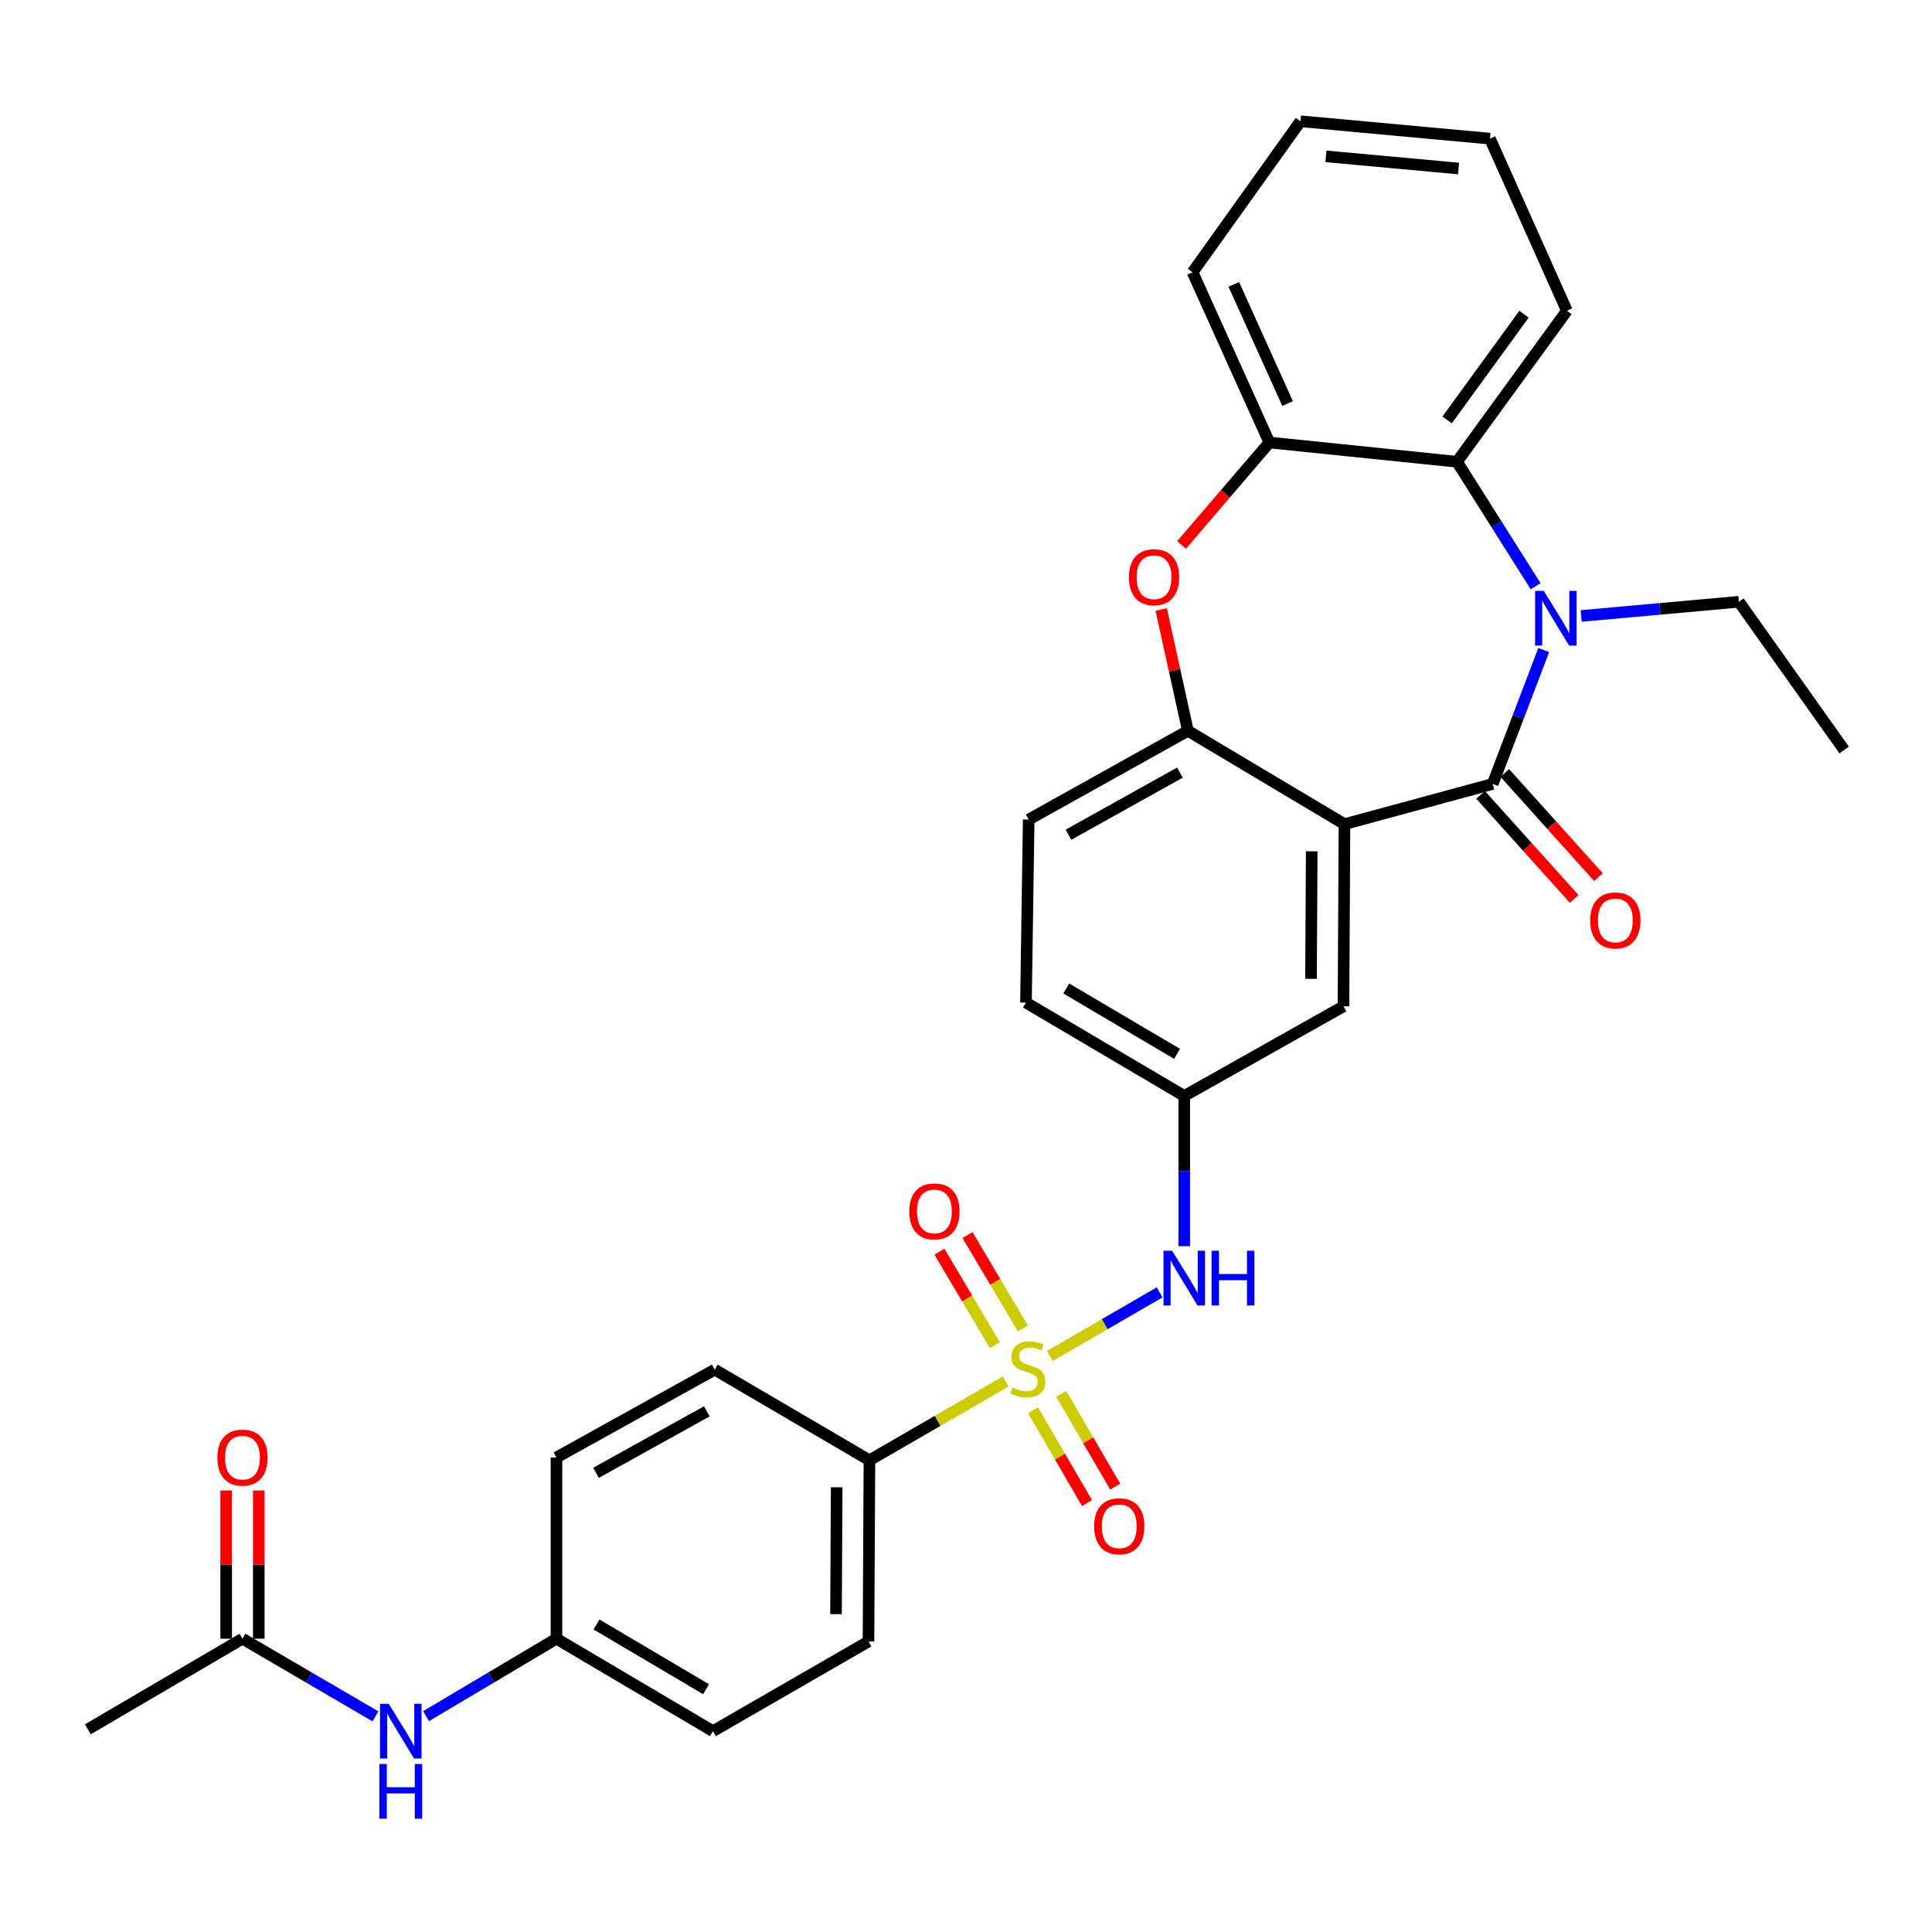 <?xml version='1.0' encoding='iso-8859-1'?>
<svg version='1.1' baseProfile='full'
              xmlns='http://www.w3.org/2000/svg'
                      xmlns:rdkit='http://www.rdkit.org/xml'
                      xmlns:xlink='http://www.w3.org/1999/xlink'
                  xml:space='preserve'
width='1000px' height='1000px' viewBox='0 0 1000 1000'>
<!-- END OF HEADER -->
<rect style='opacity:1.0;fill:#FFFFFF;stroke:none' width='1000' height='1000' x='0' y='0'> </rect>
<path class='bond-6' d='M 543.394,701.837 L 571.805,685.386' style='fill:none;fill-rule:evenodd;stroke:#CCCC00;stroke-width:6px;stroke-linecap:butt;stroke-linejoin:miter;stroke-opacity:1' />
<path class='bond-6' d='M 571.805,685.386 L 600.216,668.935' style='fill:none;fill-rule:evenodd;stroke:#0000FF;stroke-width:6px;stroke-linecap:butt;stroke-linejoin:miter;stroke-opacity:1' />
<path class='bond-8' d='M 520.528,715.067 L 485.272,735.451' style='fill:none;fill-rule:evenodd;stroke:#CCCC00;stroke-width:6px;stroke-linecap:butt;stroke-linejoin:miter;stroke-opacity:1' />
<path class='bond-8' d='M 485.272,735.451 L 450.017,755.834' style='fill:none;fill-rule:evenodd;stroke:#000000;stroke-width:6px;stroke-linecap:butt;stroke-linejoin:miter;stroke-opacity:1' />
<path class='bond-9' d='M 534.695,729.927 L 548.662,753.955' style='fill:none;fill-rule:evenodd;stroke:#CCCC00;stroke-width:6px;stroke-linecap:butt;stroke-linejoin:miter;stroke-opacity:1' />
<path class='bond-9' d='M 548.662,753.955 L 562.629,777.984' style='fill:none;fill-rule:evenodd;stroke:#FF0000;stroke-width:6px;stroke-linecap:butt;stroke-linejoin:miter;stroke-opacity:1' />
<path class='bond-9' d='M 549.291,721.443 L 563.258,745.471' style='fill:none;fill-rule:evenodd;stroke:#CCCC00;stroke-width:6px;stroke-linecap:butt;stroke-linejoin:miter;stroke-opacity:1' />
<path class='bond-9' d='M 563.258,745.471 L 577.226,769.499' style='fill:none;fill-rule:evenodd;stroke:#FF0000;stroke-width:6px;stroke-linecap:butt;stroke-linejoin:miter;stroke-opacity:1' />
<path class='bond-10' d='M 529.46,687.655 L 515.122,663.471' style='fill:none;fill-rule:evenodd;stroke:#CCCC00;stroke-width:6px;stroke-linecap:butt;stroke-linejoin:miter;stroke-opacity:1' />
<path class='bond-10' d='M 515.122,663.471 L 500.784,639.287' style='fill:none;fill-rule:evenodd;stroke:#FF0000;stroke-width:6px;stroke-linecap:butt;stroke-linejoin:miter;stroke-opacity:1' />
<path class='bond-10' d='M 514.937,696.265 L 500.599,672.081' style='fill:none;fill-rule:evenodd;stroke:#CCCC00;stroke-width:6px;stroke-linecap:butt;stroke-linejoin:miter;stroke-opacity:1' />
<path class='bond-10' d='M 500.599,672.081 L 486.261,647.897' style='fill:none;fill-rule:evenodd;stroke:#FF0000;stroke-width:6px;stroke-linecap:butt;stroke-linejoin:miter;stroke-opacity:1' />
<path class='bond-0' d='M 772.613,405.756 L 695.899,426.588' style='fill:none;fill-rule:evenodd;stroke:#000000;stroke-width:6px;stroke-linecap:butt;stroke-linejoin:miter;stroke-opacity:1' />
<path class='bond-1' d='M 772.613,405.756 L 785.824,371.106' style='fill:none;fill-rule:evenodd;stroke:#000000;stroke-width:6px;stroke-linecap:butt;stroke-linejoin:miter;stroke-opacity:1' />
<path class='bond-1' d='M 785.824,371.106 L 799.036,336.455' style='fill:none;fill-rule:evenodd;stroke:#0000FF;stroke-width:6px;stroke-linecap:butt;stroke-linejoin:miter;stroke-opacity:1' />
<path class='bond-12' d='M 766.336,411.401 L 790.569,438.345' style='fill:none;fill-rule:evenodd;stroke:#000000;stroke-width:6px;stroke-linecap:butt;stroke-linejoin:miter;stroke-opacity:1' />
<path class='bond-12' d='M 790.569,438.345 L 814.803,465.288' style='fill:none;fill-rule:evenodd;stroke:#FF0000;stroke-width:6px;stroke-linecap:butt;stroke-linejoin:miter;stroke-opacity:1' />
<path class='bond-12' d='M 778.889,400.111 L 803.122,427.055' style='fill:none;fill-rule:evenodd;stroke:#000000;stroke-width:6px;stroke-linecap:butt;stroke-linejoin:miter;stroke-opacity:1' />
<path class='bond-12' d='M 803.122,427.055 L 827.355,453.998' style='fill:none;fill-rule:evenodd;stroke:#FF0000;stroke-width:6px;stroke-linecap:butt;stroke-linejoin:miter;stroke-opacity:1' />
<path class='bond-5' d='M 794.851,303.445 L 774.498,271.227' style='fill:none;fill-rule:evenodd;stroke:#0000FF;stroke-width:6px;stroke-linecap:butt;stroke-linejoin:miter;stroke-opacity:1' />
<path class='bond-5' d='M 774.498,271.227 L 754.145,239.009' style='fill:none;fill-rule:evenodd;stroke:#000000;stroke-width:6px;stroke-linecap:butt;stroke-linejoin:miter;stroke-opacity:1' />
<path class='bond-21' d='M 818.428,318.82 L 859.244,315.147' style='fill:none;fill-rule:evenodd;stroke:#0000FF;stroke-width:6px;stroke-linecap:butt;stroke-linejoin:miter;stroke-opacity:1' />
<path class='bond-21' d='M 859.244,315.147 L 900.06,311.474' style='fill:none;fill-rule:evenodd;stroke:#000000;stroke-width:6px;stroke-linecap:butt;stroke-linejoin:miter;stroke-opacity:1' />
<path class='bond-2' d='M 695.899,426.588 L 695.383,520.87' style='fill:none;fill-rule:evenodd;stroke:#000000;stroke-width:6px;stroke-linecap:butt;stroke-linejoin:miter;stroke-opacity:1' />
<path class='bond-2' d='M 678.938,440.638 L 678.577,506.635' style='fill:none;fill-rule:evenodd;stroke:#000000;stroke-width:6px;stroke-linecap:butt;stroke-linejoin:miter;stroke-opacity:1' />
<path class='bond-32' d='M 695.899,426.588 L 614.86,378.265' style='fill:none;fill-rule:evenodd;stroke:#000000;stroke-width:6px;stroke-linecap:butt;stroke-linejoin:miter;stroke-opacity:1' />
<path class='bond-3' d='M 614.86,378.265 L 532.453,424.206' style='fill:none;fill-rule:evenodd;stroke:#000000;stroke-width:6px;stroke-linecap:butt;stroke-linejoin:miter;stroke-opacity:1' />
<path class='bond-3' d='M 610.72,399.903 L 553.035,432.061' style='fill:none;fill-rule:evenodd;stroke:#000000;stroke-width:6px;stroke-linecap:butt;stroke-linejoin:miter;stroke-opacity:1' />
<path class='bond-4' d='M 614.86,378.265 L 607.949,346.872' style='fill:none;fill-rule:evenodd;stroke:#000000;stroke-width:6px;stroke-linecap:butt;stroke-linejoin:miter;stroke-opacity:1' />
<path class='bond-4' d='M 607.949,346.872 L 601.038,315.478' style='fill:none;fill-rule:evenodd;stroke:#FF0000;stroke-width:6px;stroke-linecap:butt;stroke-linejoin:miter;stroke-opacity:1' />
<path class='bond-7' d='M 611.579,282.068 L 634.304,255.553' style='fill:none;fill-rule:evenodd;stroke:#FF0000;stroke-width:6px;stroke-linecap:butt;stroke-linejoin:miter;stroke-opacity:1' />
<path class='bond-7' d='M 634.304,255.553 L 657.03,229.039' style='fill:none;fill-rule:evenodd;stroke:#000000;stroke-width:6px;stroke-linecap:butt;stroke-linejoin:miter;stroke-opacity:1' />
<path class='bond-25' d='M 754.145,239.009 L 811.012,160.841' style='fill:none;fill-rule:evenodd;stroke:#000000;stroke-width:6px;stroke-linecap:butt;stroke-linejoin:miter;stroke-opacity:1' />
<path class='bond-25' d='M 749.023,217.352 L 788.83,162.634' style='fill:none;fill-rule:evenodd;stroke:#000000;stroke-width:6px;stroke-linecap:butt;stroke-linejoin:miter;stroke-opacity:1' />
<path class='bond-33' d='M 754.145,239.009 L 657.03,229.039' style='fill:none;fill-rule:evenodd;stroke:#000000;stroke-width:6px;stroke-linecap:butt;stroke-linejoin:miter;stroke-opacity:1' />
<path class='bond-14' d='M 612.966,645.035 L 612.966,606.152' style='fill:none;fill-rule:evenodd;stroke:#0000FF;stroke-width:6px;stroke-linecap:butt;stroke-linejoin:miter;stroke-opacity:1' />
<path class='bond-14' d='M 612.966,606.152 L 612.966,567.27' style='fill:none;fill-rule:evenodd;stroke:#000000;stroke-width:6px;stroke-linecap:butt;stroke-linejoin:miter;stroke-opacity:1' />
<path class='bond-26' d='M 657.03,229.039 L 617.262,140.919' style='fill:none;fill-rule:evenodd;stroke:#000000;stroke-width:6px;stroke-linecap:butt;stroke-linejoin:miter;stroke-opacity:1' />
<path class='bond-26' d='M 666.453,208.876 L 638.615,147.192' style='fill:none;fill-rule:evenodd;stroke:#000000;stroke-width:6px;stroke-linecap:butt;stroke-linejoin:miter;stroke-opacity:1' />
<path class='bond-18' d='M 450.017,755.834 L 449.529,849.628' style='fill:none;fill-rule:evenodd;stroke:#000000;stroke-width:6px;stroke-linecap:butt;stroke-linejoin:miter;stroke-opacity:1' />
<path class='bond-18' d='M 433.061,769.815 L 432.72,835.471' style='fill:none;fill-rule:evenodd;stroke:#000000;stroke-width:6px;stroke-linecap:butt;stroke-linejoin:miter;stroke-opacity:1' />
<path class='bond-19' d='M 450.017,755.834 L 369.945,708.918' style='fill:none;fill-rule:evenodd;stroke:#000000;stroke-width:6px;stroke-linecap:butt;stroke-linejoin:miter;stroke-opacity:1' />
<path class='bond-11' d='M 695.383,520.87 L 612.966,567.27' style='fill:none;fill-rule:evenodd;stroke:#000000;stroke-width:6px;stroke-linecap:butt;stroke-linejoin:miter;stroke-opacity:1' />
<path class='bond-13' d='M 125.508,848.184 L 159.921,868.286' style='fill:none;fill-rule:evenodd;stroke:#000000;stroke-width:6px;stroke-linecap:butt;stroke-linejoin:miter;stroke-opacity:1' />
<path class='bond-13' d='M 159.921,868.286 L 194.334,888.387' style='fill:none;fill-rule:evenodd;stroke:#0000FF;stroke-width:6px;stroke-linecap:butt;stroke-linejoin:miter;stroke-opacity:1' />
<path class='bond-17' d='M 133.949,848.184 L 133.949,809.839' style='fill:none;fill-rule:evenodd;stroke:#000000;stroke-width:6px;stroke-linecap:butt;stroke-linejoin:miter;stroke-opacity:1' />
<path class='bond-17' d='M 133.949,809.839 L 133.949,771.494' style='fill:none;fill-rule:evenodd;stroke:#FF0000;stroke-width:6px;stroke-linecap:butt;stroke-linejoin:miter;stroke-opacity:1' />
<path class='bond-17' d='M 117.066,848.184 L 117.066,809.839' style='fill:none;fill-rule:evenodd;stroke:#000000;stroke-width:6px;stroke-linecap:butt;stroke-linejoin:miter;stroke-opacity:1' />
<path class='bond-17' d='M 117.066,809.839 L 117.066,771.494' style='fill:none;fill-rule:evenodd;stroke:#FF0000;stroke-width:6px;stroke-linecap:butt;stroke-linejoin:miter;stroke-opacity:1' />
<path class='bond-27' d='M 125.508,848.184 L 45.455,895.1' style='fill:none;fill-rule:evenodd;stroke:#000000;stroke-width:6px;stroke-linecap:butt;stroke-linejoin:miter;stroke-opacity:1' />
<path class='bond-22' d='M 612.966,567.27 L 531.037,518.938' style='fill:none;fill-rule:evenodd;stroke:#000000;stroke-width:6px;stroke-linecap:butt;stroke-linejoin:miter;stroke-opacity:1' />
<path class='bond-22' d='M 609.255,545.479 L 551.904,511.646' style='fill:none;fill-rule:evenodd;stroke:#000000;stroke-width:6px;stroke-linecap:butt;stroke-linejoin:miter;stroke-opacity:1' />
<path class='bond-15' d='M 220.529,888.275 L 254.273,868.229' style='fill:none;fill-rule:evenodd;stroke:#0000FF;stroke-width:6px;stroke-linecap:butt;stroke-linejoin:miter;stroke-opacity:1' />
<path class='bond-15' d='M 254.273,868.229 L 288.016,848.184' style='fill:none;fill-rule:evenodd;stroke:#000000;stroke-width:6px;stroke-linecap:butt;stroke-linejoin:miter;stroke-opacity:1' />
<path class='bond-16' d='M 532.453,424.206 L 531.037,518.938' style='fill:none;fill-rule:evenodd;stroke:#000000;stroke-width:6px;stroke-linecap:butt;stroke-linejoin:miter;stroke-opacity:1' />
<path class='bond-24' d='M 449.529,849.628 L 369.007,896.047' style='fill:none;fill-rule:evenodd;stroke:#000000;stroke-width:6px;stroke-linecap:butt;stroke-linejoin:miter;stroke-opacity:1' />
<path class='bond-23' d='M 369.945,708.918 L 288.016,754.389' style='fill:none;fill-rule:evenodd;stroke:#000000;stroke-width:6px;stroke-linecap:butt;stroke-linejoin:miter;stroke-opacity:1' />
<path class='bond-23' d='M 365.848,730.501 L 308.498,762.331' style='fill:none;fill-rule:evenodd;stroke:#000000;stroke-width:6px;stroke-linecap:butt;stroke-linejoin:miter;stroke-opacity:1' />
<path class='bond-20' d='M 288.016,848.184 L 288.016,754.389' style='fill:none;fill-rule:evenodd;stroke:#000000;stroke-width:6px;stroke-linecap:butt;stroke-linejoin:miter;stroke-opacity:1' />
<path class='bond-31' d='M 288.016,848.184 L 369.007,896.047' style='fill:none;fill-rule:evenodd;stroke:#000000;stroke-width:6px;stroke-linecap:butt;stroke-linejoin:miter;stroke-opacity:1' />
<path class='bond-31' d='M 308.754,840.829 L 365.448,874.333' style='fill:none;fill-rule:evenodd;stroke:#000000;stroke-width:6px;stroke-linecap:butt;stroke-linejoin:miter;stroke-opacity:1' />
<path class='bond-28' d='M 900.06,311.474 L 954.545,388.198' style='fill:none;fill-rule:evenodd;stroke:#000000;stroke-width:6px;stroke-linecap:butt;stroke-linejoin:miter;stroke-opacity:1' />
<path class='bond-29' d='M 811.012,160.841 L 771.197,71.765' style='fill:none;fill-rule:evenodd;stroke:#000000;stroke-width:6px;stroke-linecap:butt;stroke-linejoin:miter;stroke-opacity:1' />
<path class='bond-30' d='M 617.262,140.919 L 673.125,62.76' style='fill:none;fill-rule:evenodd;stroke:#000000;stroke-width:6px;stroke-linecap:butt;stroke-linejoin:miter;stroke-opacity:1' />
<path class='bond-34' d='M 771.197,71.765 L 673.125,62.76' style='fill:none;fill-rule:evenodd;stroke:#000000;stroke-width:6px;stroke-linecap:butt;stroke-linejoin:miter;stroke-opacity:1' />
<path class='bond-34' d='M 754.942,87.226 L 686.292,80.923' style='fill:none;fill-rule:evenodd;stroke:#000000;stroke-width:6px;stroke-linecap:butt;stroke-linejoin:miter;stroke-opacity:1' />
<path  class='atom-0' d='M 523.974 718.169
Q 524.294 718.289, 525.614 718.849
Q 526.934 719.409, 528.374 719.769
Q 529.854 720.089, 531.294 720.089
Q 533.974 720.089, 535.534 718.809
Q 537.094 717.489, 537.094 715.209
Q 537.094 713.649, 536.294 712.689
Q 535.534 711.729, 534.334 711.209
Q 533.134 710.689, 531.134 710.089
Q 528.614 709.329, 527.094 708.609
Q 525.614 707.889, 524.534 706.369
Q 523.494 704.849, 523.494 702.289
Q 523.494 698.729, 525.894 696.529
Q 528.334 694.329, 533.134 694.329
Q 536.414 694.329, 540.134 695.889
L 539.214 698.969
Q 535.814 697.569, 533.254 697.569
Q 530.494 697.569, 528.974 698.729
Q 527.454 699.849, 527.494 701.809
Q 527.494 703.329, 528.254 704.249
Q 529.054 705.169, 530.174 705.689
Q 531.334 706.209, 533.254 706.809
Q 535.814 707.609, 537.334 708.409
Q 538.854 709.209, 539.934 710.849
Q 541.054 712.449, 541.054 715.209
Q 541.054 719.129, 538.414 721.249
Q 535.814 723.329, 531.454 723.329
Q 528.934 723.329, 527.014 722.769
Q 525.134 722.249, 522.894 721.329
L 523.974 718.169
' fill='#CCCC00'/>
<path  class='atom-2' d='M 799.05 305.84
L 808.33 320.84
Q 809.25 322.32, 810.73 325
Q 812.21 327.68, 812.29 327.84
L 812.29 305.84
L 816.05 305.84
L 816.05 334.16
L 812.17 334.16
L 802.21 317.76
Q 801.05 315.84, 799.81 313.64
Q 798.61 311.44, 798.25 310.76
L 798.25 334.16
L 794.57 334.16
L 794.57 305.84
L 799.05 305.84
' fill='#0000FF'/>
<path  class='atom-5' d='M 584.34 298.761
Q 584.34 291.961, 587.7 288.161
Q 591.06 284.361, 597.34 284.361
Q 603.62 284.361, 606.98 288.161
Q 610.34 291.961, 610.34 298.761
Q 610.34 305.641, 606.94 309.561
Q 603.54 313.441, 597.34 313.441
Q 591.1 313.441, 587.7 309.561
Q 584.34 305.681, 584.34 298.761
M 597.34 310.241
Q 601.66 310.241, 603.98 307.361
Q 606.34 304.441, 606.34 298.761
Q 606.34 293.201, 603.98 290.401
Q 601.66 287.561, 597.34 287.561
Q 593.02 287.561, 590.66 290.361
Q 588.34 293.161, 588.34 298.761
Q 588.34 304.481, 590.66 307.361
Q 593.02 310.241, 597.34 310.241
' fill='#FF0000'/>
<path  class='atom-7' d='M 606.706 647.392
L 615.986 662.392
Q 616.906 663.872, 618.386 666.552
Q 619.866 669.232, 619.946 669.392
L 619.946 647.392
L 623.706 647.392
L 623.706 675.712
L 619.826 675.712
L 609.866 659.312
Q 608.706 657.392, 607.466 655.192
Q 606.266 652.992, 605.906 652.312
L 605.906 675.712
L 602.226 675.712
L 602.226 647.392
L 606.706 647.392
' fill='#0000FF'/>
<path  class='atom-7' d='M 627.106 647.392
L 630.946 647.392
L 630.946 659.432
L 645.426 659.432
L 645.426 647.392
L 649.266 647.392
L 649.266 675.712
L 645.426 675.712
L 645.426 662.632
L 630.946 662.632
L 630.946 675.712
L 627.106 675.712
L 627.106 647.392
' fill='#0000FF'/>
<path  class='atom-10' d='M 566.331 789.999
Q 566.331 783.199, 569.691 779.399
Q 573.051 775.599, 579.331 775.599
Q 585.611 775.599, 588.971 779.399
Q 592.331 783.199, 592.331 789.999
Q 592.331 796.879, 588.931 800.799
Q 585.531 804.679, 579.331 804.679
Q 573.091 804.679, 569.691 800.799
Q 566.331 796.919, 566.331 789.999
M 579.331 801.479
Q 583.651 801.479, 585.971 798.599
Q 588.331 795.679, 588.331 789.999
Q 588.331 784.439, 585.971 781.639
Q 583.651 778.799, 579.331 778.799
Q 575.011 778.799, 572.651 781.599
Q 570.331 784.399, 570.331 789.999
Q 570.331 795.719, 572.651 798.599
Q 575.011 801.479, 579.331 801.479
' fill='#FF0000'/>
<path  class='atom-11' d='M 470.652 627.022
Q 470.652 620.222, 474.012 616.422
Q 477.372 612.622, 483.652 612.622
Q 489.932 612.622, 493.292 616.422
Q 496.652 620.222, 496.652 627.022
Q 496.652 633.902, 493.252 637.822
Q 489.852 641.702, 483.652 641.702
Q 477.412 641.702, 474.012 637.822
Q 470.652 633.942, 470.652 627.022
M 483.652 638.502
Q 487.972 638.502, 490.292 635.622
Q 492.652 632.702, 492.652 627.022
Q 492.652 621.462, 490.292 618.662
Q 487.972 615.822, 483.652 615.822
Q 479.332 615.822, 476.972 618.622
Q 474.652 621.422, 474.652 627.022
Q 474.652 632.742, 476.972 635.622
Q 479.332 638.502, 483.652 638.502
' fill='#FF0000'/>
<path  class='atom-13' d='M 823.093 476.417
Q 823.093 469.617, 826.453 465.817
Q 829.813 462.017, 836.093 462.017
Q 842.373 462.017, 845.733 465.817
Q 849.093 469.617, 849.093 476.417
Q 849.093 483.297, 845.693 487.217
Q 842.293 491.097, 836.093 491.097
Q 829.853 491.097, 826.453 487.217
Q 823.093 483.337, 823.093 476.417
M 836.093 487.897
Q 840.413 487.897, 842.733 485.017
Q 845.093 482.097, 845.093 476.417
Q 845.093 470.857, 842.733 468.057
Q 840.413 465.217, 836.093 465.217
Q 831.773 465.217, 829.413 468.017
Q 827.093 470.817, 827.093 476.417
Q 827.093 482.137, 829.413 485.017
Q 831.773 487.897, 836.093 487.897
' fill='#FF0000'/>
<path  class='atom-16' d='M 201.187 881.887
L 210.467 896.887
Q 211.387 898.367, 212.867 901.047
Q 214.347 903.727, 214.427 903.887
L 214.427 881.887
L 218.187 881.887
L 218.187 910.207
L 214.307 910.207
L 204.347 893.807
Q 203.187 891.887, 201.947 889.687
Q 200.747 887.487, 200.387 886.807
L 200.387 910.207
L 196.707 910.207
L 196.707 881.887
L 201.187 881.887
' fill='#0000FF'/>
<path  class='atom-16' d='M 196.367 913.039
L 200.207 913.039
L 200.207 925.079
L 214.687 925.079
L 214.687 913.039
L 218.527 913.039
L 218.527 941.359
L 214.687 941.359
L 214.687 928.279
L 200.207 928.279
L 200.207 941.359
L 196.367 941.359
L 196.367 913.039
' fill='#0000FF'/>
<path  class='atom-18' d='M 112.508 754.469
Q 112.508 747.669, 115.868 743.869
Q 119.228 740.069, 125.508 740.069
Q 131.788 740.069, 135.148 743.869
Q 138.508 747.669, 138.508 754.469
Q 138.508 761.349, 135.108 765.269
Q 131.708 769.149, 125.508 769.149
Q 119.268 769.149, 115.868 765.269
Q 112.508 761.389, 112.508 754.469
M 125.508 765.949
Q 129.828 765.949, 132.148 763.069
Q 134.508 760.149, 134.508 754.469
Q 134.508 748.909, 132.148 746.109
Q 129.828 743.269, 125.508 743.269
Q 121.188 743.269, 118.828 746.069
Q 116.508 748.869, 116.508 754.469
Q 116.508 760.189, 118.828 763.069
Q 121.188 765.949, 125.508 765.949
' fill='#FF0000'/>
</svg>
